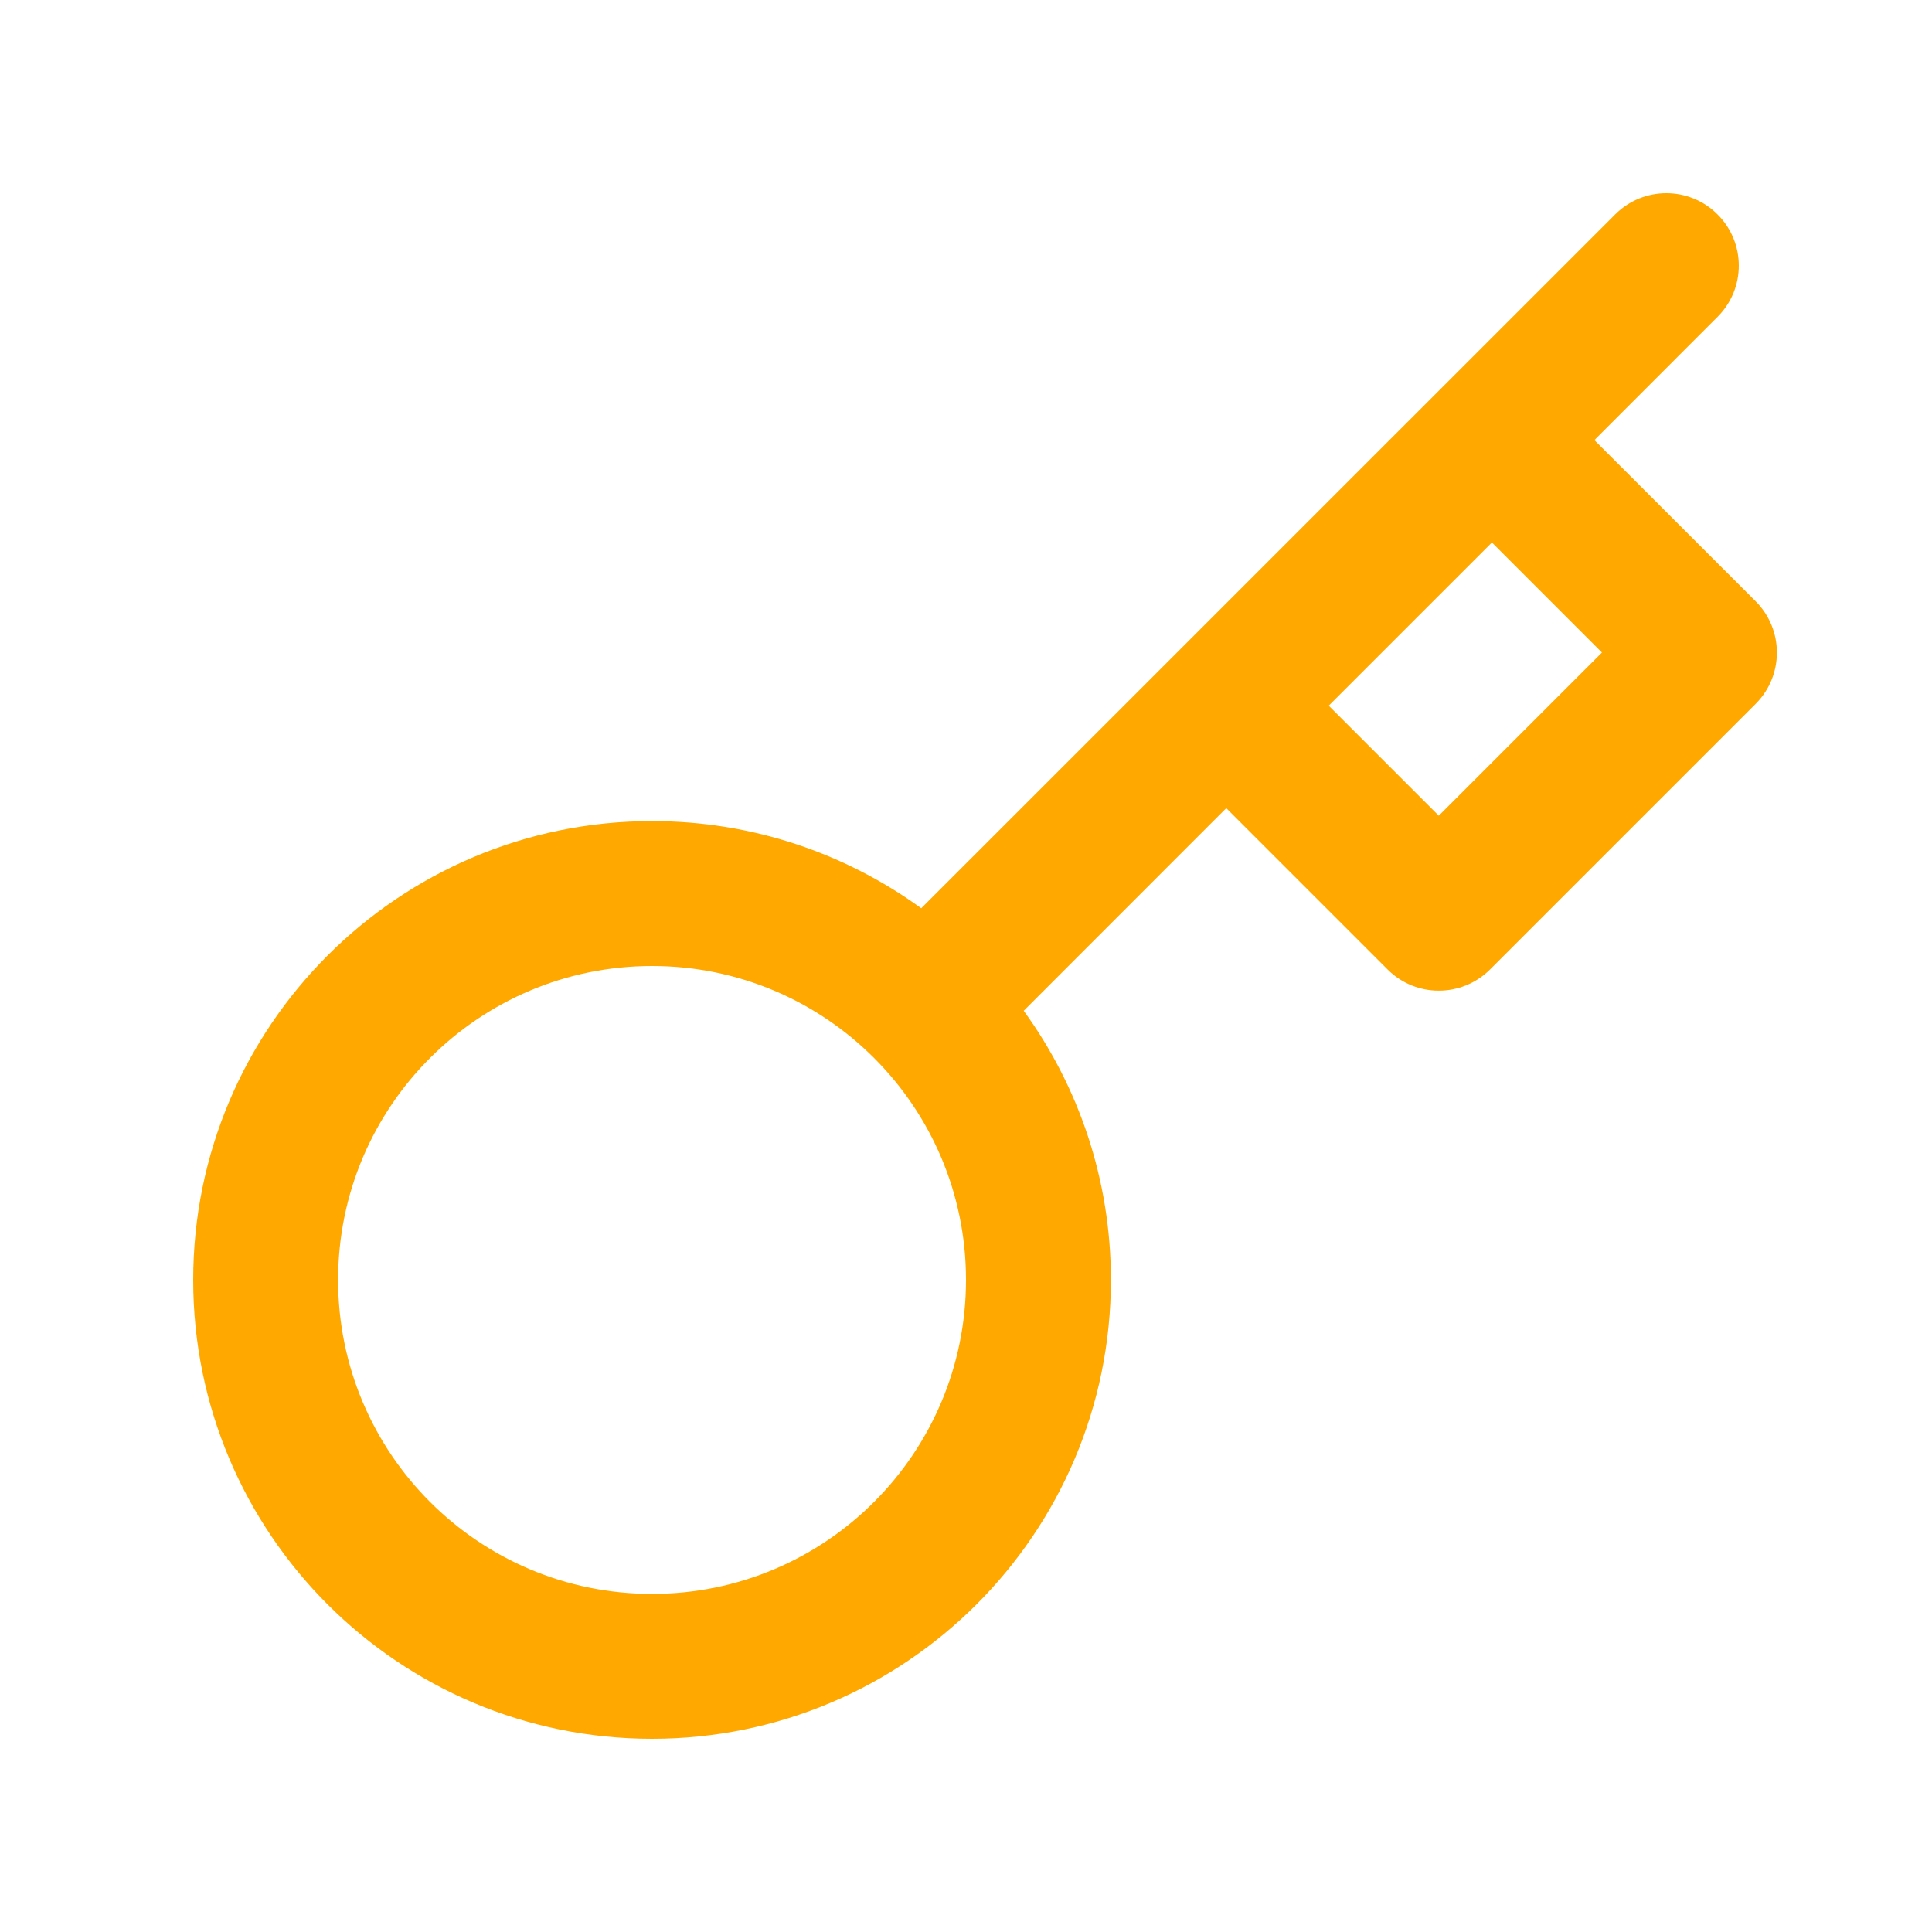 <svg width="24" height="24" viewBox="0 0 24 24" fill="none" xmlns="http://www.w3.org/2000/svg">
    <path fill-rule="evenodd" clip-rule="evenodd" d="M21.336 2.664C21.688 3.015 21.688 3.585 21.336 3.936L19.806 5.467L21.81 7.47C22.161 7.822 22.161 8.391 21.81 8.743L18.51 12.043C18.158 12.394 17.588 12.394 17.237 12.043L15.233 10.039L12.717 12.556C13.398 13.495 13.8 14.651 13.8 15.9C13.8 19.048 11.248 21.6 8.1 21.6C4.952 21.6 2.4 19.048 2.4 15.9C2.4 12.752 4.952 10.2 8.1 10.2C9.349 10.2 10.505 10.602 11.444 11.283L20.064 2.664C20.415 2.312 20.985 2.312 21.336 2.664ZM16.506 8.766L17.873 10.133L19.9 8.106L18.533 6.739L16.506 8.766ZM8.1 12C5.946 12 4.2 13.746 4.2 15.9C4.2 18.054 5.946 19.8 8.1 19.8C10.254 19.8 12 18.054 12 15.9C12 13.746 10.254 12 8.1 12Z" fill="#FFA800"/>
</svg>
